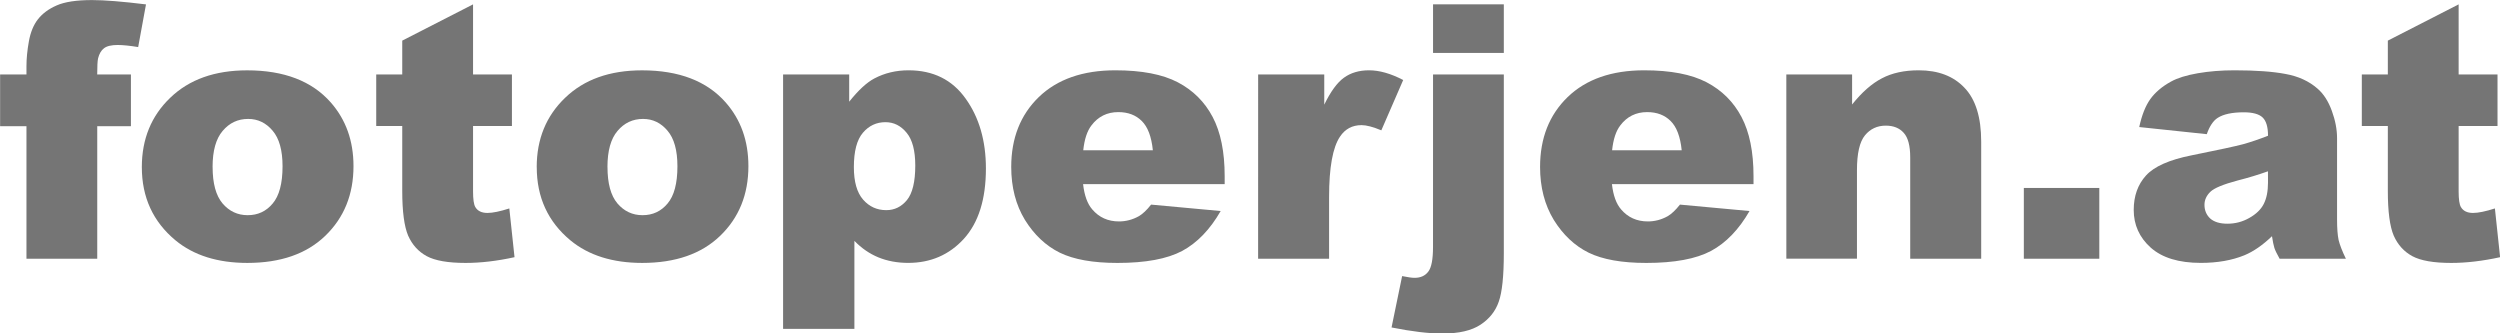 <?xml version="1.0" encoding="UTF-8" standalone="no"?>
<!-- Created with Inkscape (http://www.inkscape.org/) -->

<svg
   xmlns:dc="http://purl.org/dc/elements/1.1/"
   xmlns:cc="http://creativecommons.org/ns#"
   xmlns:rdf="http://www.w3.org/1999/02/22-rdf-syntax-ns#"
   xmlns:svg="http://www.w3.org/2000/svg"
   xmlns="http://www.w3.org/2000/svg"
   xmlns:sodipodi="http://sodipodi.sourceforge.net/DTD/sodipodi-0.dtd"
   xmlns:inkscape="http://www.inkscape.org/namespaces/inkscape"
   width="196.87mm"
   height="26.26mm"
   viewBox="0 0 196.87 26.26"
   version="1.1"
   id="svg8"
   inkscape:version="0.92.1 r15371"
   sodipodi:docname="fotoperjen.svg">
  <defs
     id="defs2" />
  <sodipodi:namedview
     id="base"
     pagecolor="#ffffff"
     bordercolor="#666666"
     borderopacity="1.0"
     inkscape:pageopacity="0.0"
     inkscape:pageshadow="2"
     inkscape:zoom="0.90509668"
     inkscape:cx="489.13254"
     inkscape:cy="-156.3365"
     inkscape:document-units="mm"
     inkscape:current-layer="layer1"
     showgrid="false"
     showborder="true"
     inkscape:window-width="1852"
     inkscape:window-height="1181"
     inkscape:window-x="64"
     inkscape:window-y="-4"
     inkscape:window-maximized="1"
     fit-margin-top="0"
     fit-margin-left="0"
     fit-margin-right="0"
     fit-margin-bottom="0" />
  <g
     inkscape:label="Layer 1"
     inkscape:groupmode="layer"
     id="layer1"
     transform="translate(-17.703,-121.573)">
    <g
       aria-label="fotoperjen.at"
       style="font-style:normal;font-weight:normal;font-size:10.583px;line-height:1.25;font-family:sans-serif;letter-spacing:0px;word-spacing:0px;fill:#757575;fill-opacity:1;stroke:none;stroke-width:0.265"
       id="text12"
       transform="matrix(2.644,0,0,2.644,-276.481,-6.619)">
      <path
         d="m 114.161,50.702 h 1.003 v 1.54 h -1.003 v 3.948 h -2.108 v -3.948 h -0.785 v -1.54 h 0.785 v -0.248 q 0,-0.336 0.072,-0.739 0.072,-0.403 0.269,-0.656 0.202,-0.258 0.558,-0.413 0.362,-0.16 1.054,-0.16 0.553,0 1.607,0.129 l -0.233,1.271 q -0.377,-0.062 -0.61,-0.062 -0.284,0 -0.408,0.098 -0.124,0.093 -0.176,0.3 -0.026,0.114 -0.026,0.481 z"
         style="font-style:normal;font-variant:normal;font-weight:900;font-stretch:normal;font-family:Arial;-inkscape-font-specification:'Arial Heavy';fill:#757575;fill-opacity:1;stroke-width:0.265"
         id="path14"
         inkscape:connector-curvature="0" />
      <path
         d="m 115.489,53.462 q 0,-1.256 0.847,-2.067 0.847,-0.816 2.289,-0.816 1.648,0 2.491,0.956 0.677,0.77 0.677,1.897 0,1.266 -0.842,2.077 -0.837,0.806 -2.32,0.806 -1.323,0 -2.139,-0.672 -1.003,-0.832 -1.003,-2.181 z m 2.108,-0.005 q 0,0.734 0.295,1.085 0.3,0.351 0.749,0.351 0.455,0 0.744,-0.346 0.295,-0.346 0.295,-1.111 0,-0.713 -0.295,-1.059 -0.295,-0.351 -0.729,-0.351 -0.46,0 -0.76,0.357 -0.3,0.351 -0.3,1.075 z"
         style="font-style:normal;font-variant:normal;font-weight:900;font-stretch:normal;font-family:Arial;-inkscape-font-specification:'Arial Heavy';fill:#757575;fill-opacity:1;stroke-width:0.265"
         id="path16"
         inkscape:connector-curvature="0" />
      <path
         d="m 125.354,48.614 v 2.088 h 1.158 v 1.535 h -1.158 v 1.948 q 0,0.351 0.067,0.465 0.103,0.176 0.362,0.176 0.233,0 0.651,-0.134 l 0.155,1.452 q -0.78,0.171 -1.457,0.171 -0.785,0 -1.158,-0.202 -0.372,-0.202 -0.553,-0.61 -0.176,-0.413 -0.176,-1.333 v -1.933 h -0.775 v -1.535 h 0.775 v -1.008 z"
         style="font-style:normal;font-variant:normal;font-weight:900;font-stretch:normal;font-family:Arial;-inkscape-font-specification:'Arial Heavy';fill:#757575;fill-opacity:1;stroke-width:0.265"
         id="path18"
         inkscape:connector-curvature="0" />
      <path
         d="m 127.25,53.462 q 0,-1.256 0.848,-2.067 0.847,-0.816 2.289,-0.816 1.648,0 2.491,0.956 0.677,0.77 0.677,1.897 0,1.266 -0.842,2.077 -0.837,0.806 -2.32,0.806 -1.323,0 -2.139,-0.672 -1.003,-0.832 -1.003,-2.181 z m 2.108,-0.005 q 0,0.734 0.295,1.085 0.3,0.351 0.749,0.351 0.455,0 0.744,-0.346 0.295,-0.346 0.295,-1.111 0,-0.713 -0.295,-1.059 -0.295,-0.351 -0.729,-0.351 -0.46,0 -0.76,0.357 -0.3,0.351 -0.3,1.075 z"
         style="font-style:normal;font-variant:normal;font-weight:900;font-stretch:normal;font-family:Arial;-inkscape-font-specification:'Arial Heavy';fill:#757575;fill-opacity:1;stroke-width:0.265"
         id="path20"
         inkscape:connector-curvature="0" />
      <path
         d="m 134.588,58.278 v -7.576 h 1.969 v 0.811 q 0.408,-0.512 0.749,-0.692 0.46,-0.243 1.018,-0.243 1.101,0 1.7,0.842 0.605,0.842 0.605,2.083 0,1.369 -0.656,2.093 -0.656,0.718 -1.659,0.718 -0.486,0 -0.889,-0.165 -0.398,-0.165 -0.713,-0.491 v 2.62 z m 2.108,-4.816 q 0,0.651 0.274,0.966 0.274,0.315 0.692,0.315 0.367,0 0.615,-0.3 0.248,-0.305 0.248,-1.028 0,-0.667 -0.258,-0.977 -0.258,-0.315 -0.63,-0.315 -0.403,0 -0.672,0.315 -0.269,0.315 -0.269,1.023 z"
         style="font-style:normal;font-variant:normal;font-weight:900;font-stretch:normal;font-family:Arial;-inkscape-font-specification:'Arial Heavy';fill:#757575;fill-opacity:1;stroke-width:0.265"
         id="path22"
         inkscape:connector-curvature="0" />
      <path
         d="m 147.74,53.968 h -4.217 q 0.057,0.506 0.274,0.754 0.305,0.357 0.796,0.357 0.31,0 0.589,-0.155 0.171,-0.098 0.367,-0.346 l 2.072,0.191 q -0.475,0.827 -1.147,1.189 -0.672,0.357 -1.928,0.357 -1.09,0 -1.716,-0.305 -0.625,-0.31 -1.039,-0.977 -0.408,-0.672 -0.408,-1.576 0,-1.287 0.822,-2.083 0.827,-0.796 2.279,-0.796 1.178,0 1.86,0.357 0.682,0.357 1.039,1.034 0.357,0.677 0.357,1.762 z m -2.139,-1.008 q -0.062,-0.61 -0.331,-0.873 -0.264,-0.264 -0.698,-0.264 -0.501,0 -0.801,0.398 -0.191,0.248 -0.243,0.739 z"
         style="font-style:normal;font-variant:normal;font-weight:900;font-stretch:normal;font-family:Arial;-inkscape-font-specification:'Arial Heavy';fill:#757575;fill-opacity:1;stroke-width:0.265"
         id="path24"
         inkscape:connector-curvature="0" />
      <path
         d="m 148.737,50.702 h 1.969 v 0.899 q 0.284,-0.584 0.584,-0.801 0.305,-0.222 0.749,-0.222 0.465,0 1.018,0.289 l -0.651,1.499 q -0.372,-0.155 -0.589,-0.155 -0.413,0 -0.641,0.341 -0.326,0.481 -0.326,1.798 v 1.84 h -2.114 z"
         style="font-style:normal;font-variant:normal;font-weight:900;font-stretch:normal;font-family:Arial;-inkscape-font-specification:'Arial Heavy';fill:#757575;fill-opacity:1;stroke-width:0.265"
         id="path26"
         inkscape:connector-curvature="0" />
      <path
         d="m 153.946,48.614 h 2.108 v 1.447 h -2.108 z m 0,2.088 h 2.108 v 5.323 q 0,1.018 -0.15,1.442 -0.145,0.424 -0.543,0.687 -0.398,0.264 -1.137,0.264 -0.61,0 -1.514,-0.181 l 0.315,-1.53 q 0.253,0.052 0.372,0.052 0.269,0 0.408,-0.186 0.14,-0.181 0.14,-0.729 z"
         style="font-style:normal;font-variant:normal;font-weight:900;font-stretch:normal;font-family:Arial;-inkscape-font-specification:'Arial Heavy';fill:#757575;fill-opacity:1;stroke-width:0.265"
         id="path28"
         inkscape:connector-curvature="0" />
      <path
         d="m 163.491,53.968 h -4.217 q 0.057,0.506 0.274,0.754 0.305,0.357 0.796,0.357 0.31,0 0.589,-0.155 0.171,-0.098 0.367,-0.346 l 2.072,0.191 q -0.475,0.827 -1.147,1.189 -0.672,0.357 -1.928,0.357 -1.09,0 -1.716,-0.305 -0.625,-0.31 -1.039,-0.977 -0.408,-0.672 -0.408,-1.576 0,-1.287 0.822,-2.083 0.827,-0.796 2.279,-0.796 1.178,0 1.86,0.357 0.682,0.357 1.039,1.034 0.357,0.677 0.357,1.762 z m -2.139,-1.008 q -0.062,-0.61 -0.331,-0.873 -0.264,-0.264 -0.698,-0.264 -0.501,0 -0.801,0.398 -0.191,0.248 -0.243,0.739 z"
         style="font-style:normal;font-variant:normal;font-weight:900;font-stretch:normal;font-family:Arial;-inkscape-font-specification:'Arial Heavy';fill:#757575;fill-opacity:1;stroke-width:0.265"
         id="path30"
         inkscape:connector-curvature="0" />
      <path
         d="m 164.468,50.702 h 1.959 v 0.894 q 0.439,-0.548 0.889,-0.78 0.45,-0.238 1.096,-0.238 0.873,0 1.364,0.522 0.496,0.517 0.496,1.602 v 3.488 h -2.114 v -3.018 q 0,-0.517 -0.191,-0.729 -0.191,-0.217 -0.537,-0.217 -0.382,0 -0.62,0.289 -0.238,0.289 -0.238,1.039 v 2.635 h -2.103 z"
         style="font-style:normal;font-variant:normal;font-weight:900;font-stretch:normal;font-family:Arial;-inkscape-font-specification:'Arial Heavy';fill:#757575;fill-opacity:1;stroke-width:0.265"
         id="path32"
         inkscape:connector-curvature="0" />
      <path
         d="m 171.542,54.082 h 2.248 v 2.108 h -2.248 z"
         style="font-style:normal;font-variant:normal;font-weight:900;font-stretch:normal;font-family:Arial;-inkscape-font-specification:'Arial Heavy';fill:#757575;fill-opacity:1;stroke-width:0.265"
         id="path34"
         inkscape:connector-curvature="0" />
      <path
         d="m 176.989,52.48 -2.01,-0.212 q 0.114,-0.527 0.326,-0.827 0.217,-0.305 0.62,-0.527 0.289,-0.16 0.796,-0.248 0.506,-0.088 1.096,-0.088 0.946,0 1.519,0.109 0.574,0.103 0.956,0.439 0.269,0.233 0.424,0.661 0.155,0.424 0.155,0.811 v 2.424 q 0,0.388 0.046,0.61 0.052,0.217 0.217,0.558 h -1.974 q -0.119,-0.212 -0.155,-0.32 -0.036,-0.114 -0.072,-0.351 -0.413,0.398 -0.822,0.568 -0.558,0.227 -1.297,0.227 -0.982,0 -1.493,-0.455 -0.506,-0.455 -0.506,-1.121 0,-0.625 0.367,-1.028 0.367,-0.403 1.354,-0.599 1.183,-0.238 1.535,-0.331 0.351,-0.098 0.744,-0.253 0,-0.388 -0.16,-0.543 -0.16,-0.155 -0.563,-0.155 -0.517,0 -0.775,0.165 -0.202,0.129 -0.326,0.486 z m 1.824,1.106 q -0.434,0.155 -0.904,0.274 -0.641,0.171 -0.811,0.336 -0.176,0.171 -0.176,0.388 0,0.248 0.171,0.408 0.176,0.155 0.512,0.155 0.351,0 0.651,-0.171 0.305,-0.171 0.429,-0.413 0.129,-0.248 0.129,-0.641 z"
         style="font-style:normal;font-variant:normal;font-weight:900;font-stretch:normal;font-family:Arial;-inkscape-font-specification:'Arial Heavy';fill:#757575;fill-opacity:1;stroke-width:0.265"
         id="path36"
         inkscape:connector-curvature="0" />
      <path
         d="m 184.492,48.614 v 2.088 h 1.158 v 1.535 h -1.158 v 1.948 q 0,0.351 0.067,0.465 0.103,0.176 0.362,0.176 0.233,0 0.651,-0.134 l 0.155,1.452 q -0.78,0.171 -1.457,0.171 -0.785,0 -1.158,-0.202 -0.372,-0.202 -0.553,-0.61 -0.176,-0.413 -0.176,-1.333 v -1.933 h -0.775 v -1.535 h 0.775 v -1.008 z"
         style="font-style:normal;font-variant:normal;font-weight:900;font-stretch:normal;font-family:Arial;-inkscape-font-specification:'Arial Heavy';fill:#757575;fill-opacity:1;stroke-width:0.265"
         id="path38"
         inkscape:connector-curvature="0" />
    </g>
  </g>
</svg>

